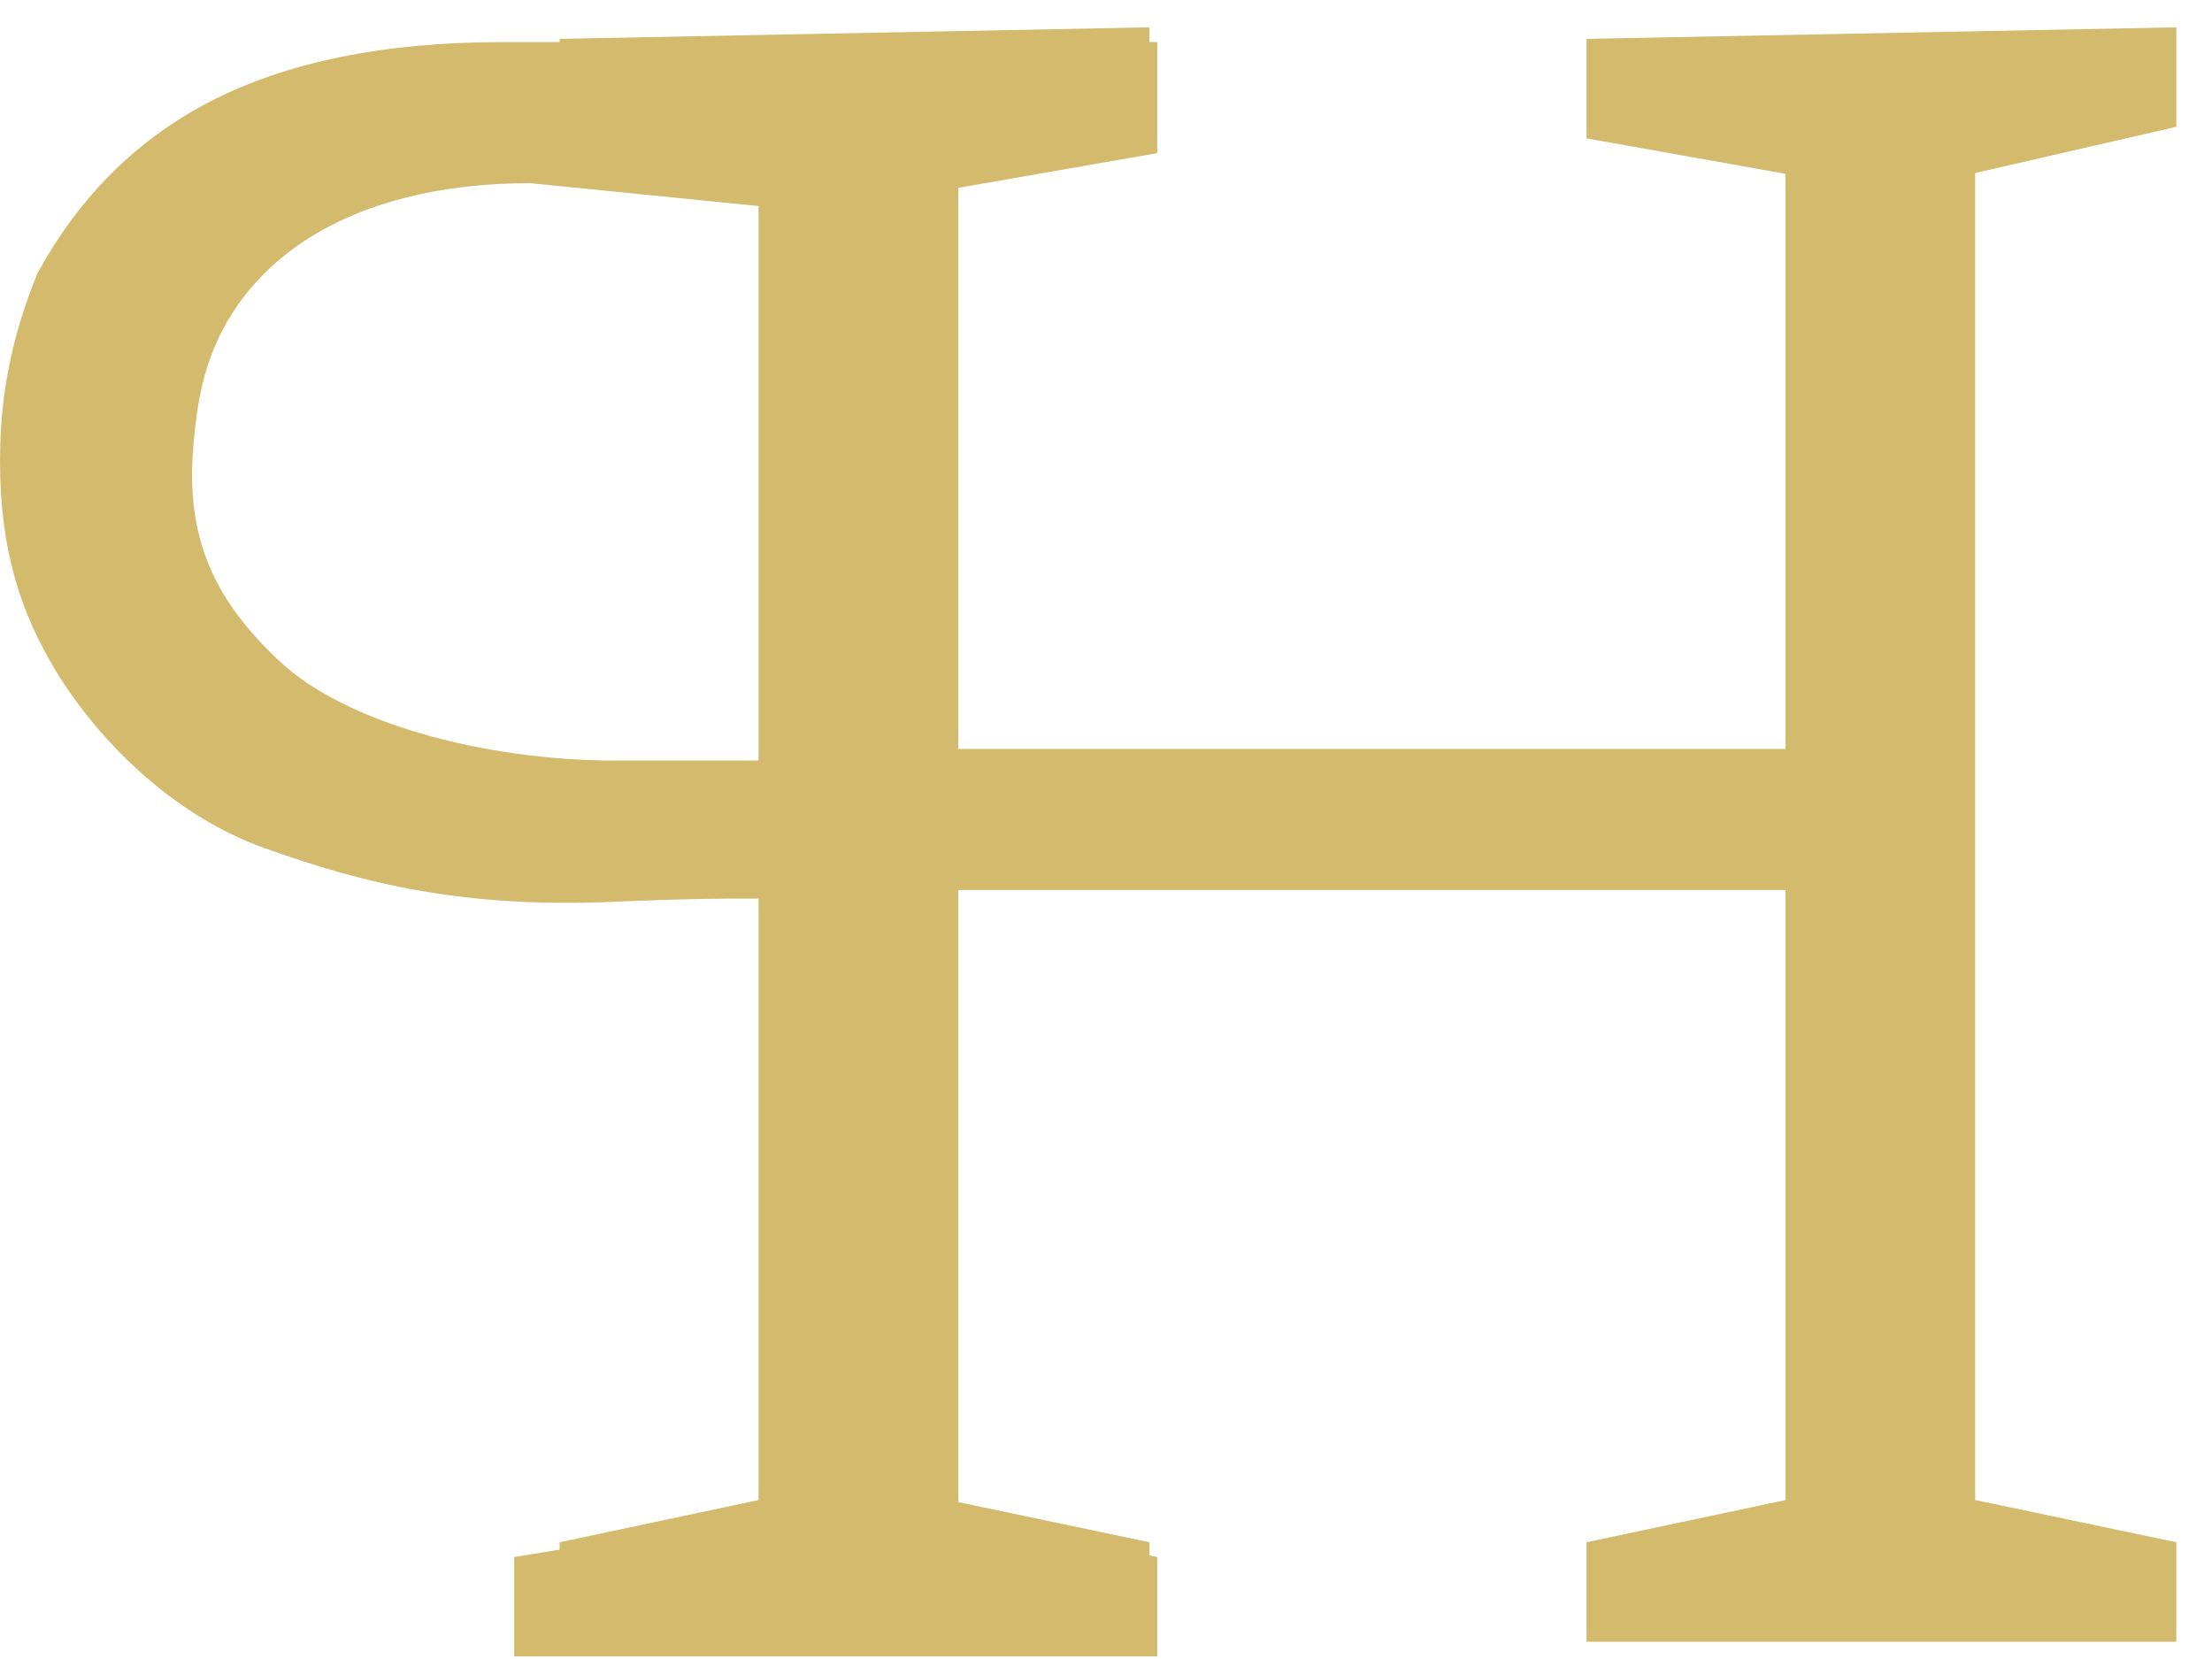 <svg width="40" height="30" viewBox="0 0 40 30" fill="none" xmlns="http://www.w3.org/2000/svg">
<path fill-rule="evenodd" clip-rule="evenodd" d="M20.785 28.127L20.926 28.156V29.954H9.299V28.156L10.12 28.023V27.889L13.717 27.126V16.25C13.105 16.244 12.263 16.255 11.153 16.305C8.356 16.433 6.539 15.964 4.782 15.336C3.028 14.709 1.641 13.243 0.912 11.966C0.284 10.869 -0.043 9.684 0.005 8.034C0.031 7.108 0.207 6.089 0.677 4.943C1.374 3.661 2.384 2.573 3.778 1.848C5.172 1.123 6.943 0.761 9.09 0.761H10.12V0.703L20.785 0.494V0.761H20.926V2.769L17.329 3.397V13.543H32.287V3.143L28.69 2.502V0.703L39.355 0.494V2.293L35.717 3.129V27.125L39.355 27.889V29.688H28.69V27.889L32.287 27.126V16.095H17.329V27.163L20.785 27.889V28.127ZM13.717 3.726L9.591 3.312C7.573 3.312 5.869 3.856 4.782 4.943C3.694 6.031 3.57 7.248 3.499 8.034C3.341 9.772 3.907 10.882 5.065 11.966C6.224 13.051 8.699 13.754 11.153 13.754H13.717V3.726Z" fill="#D3BA6C"/>
</svg>

